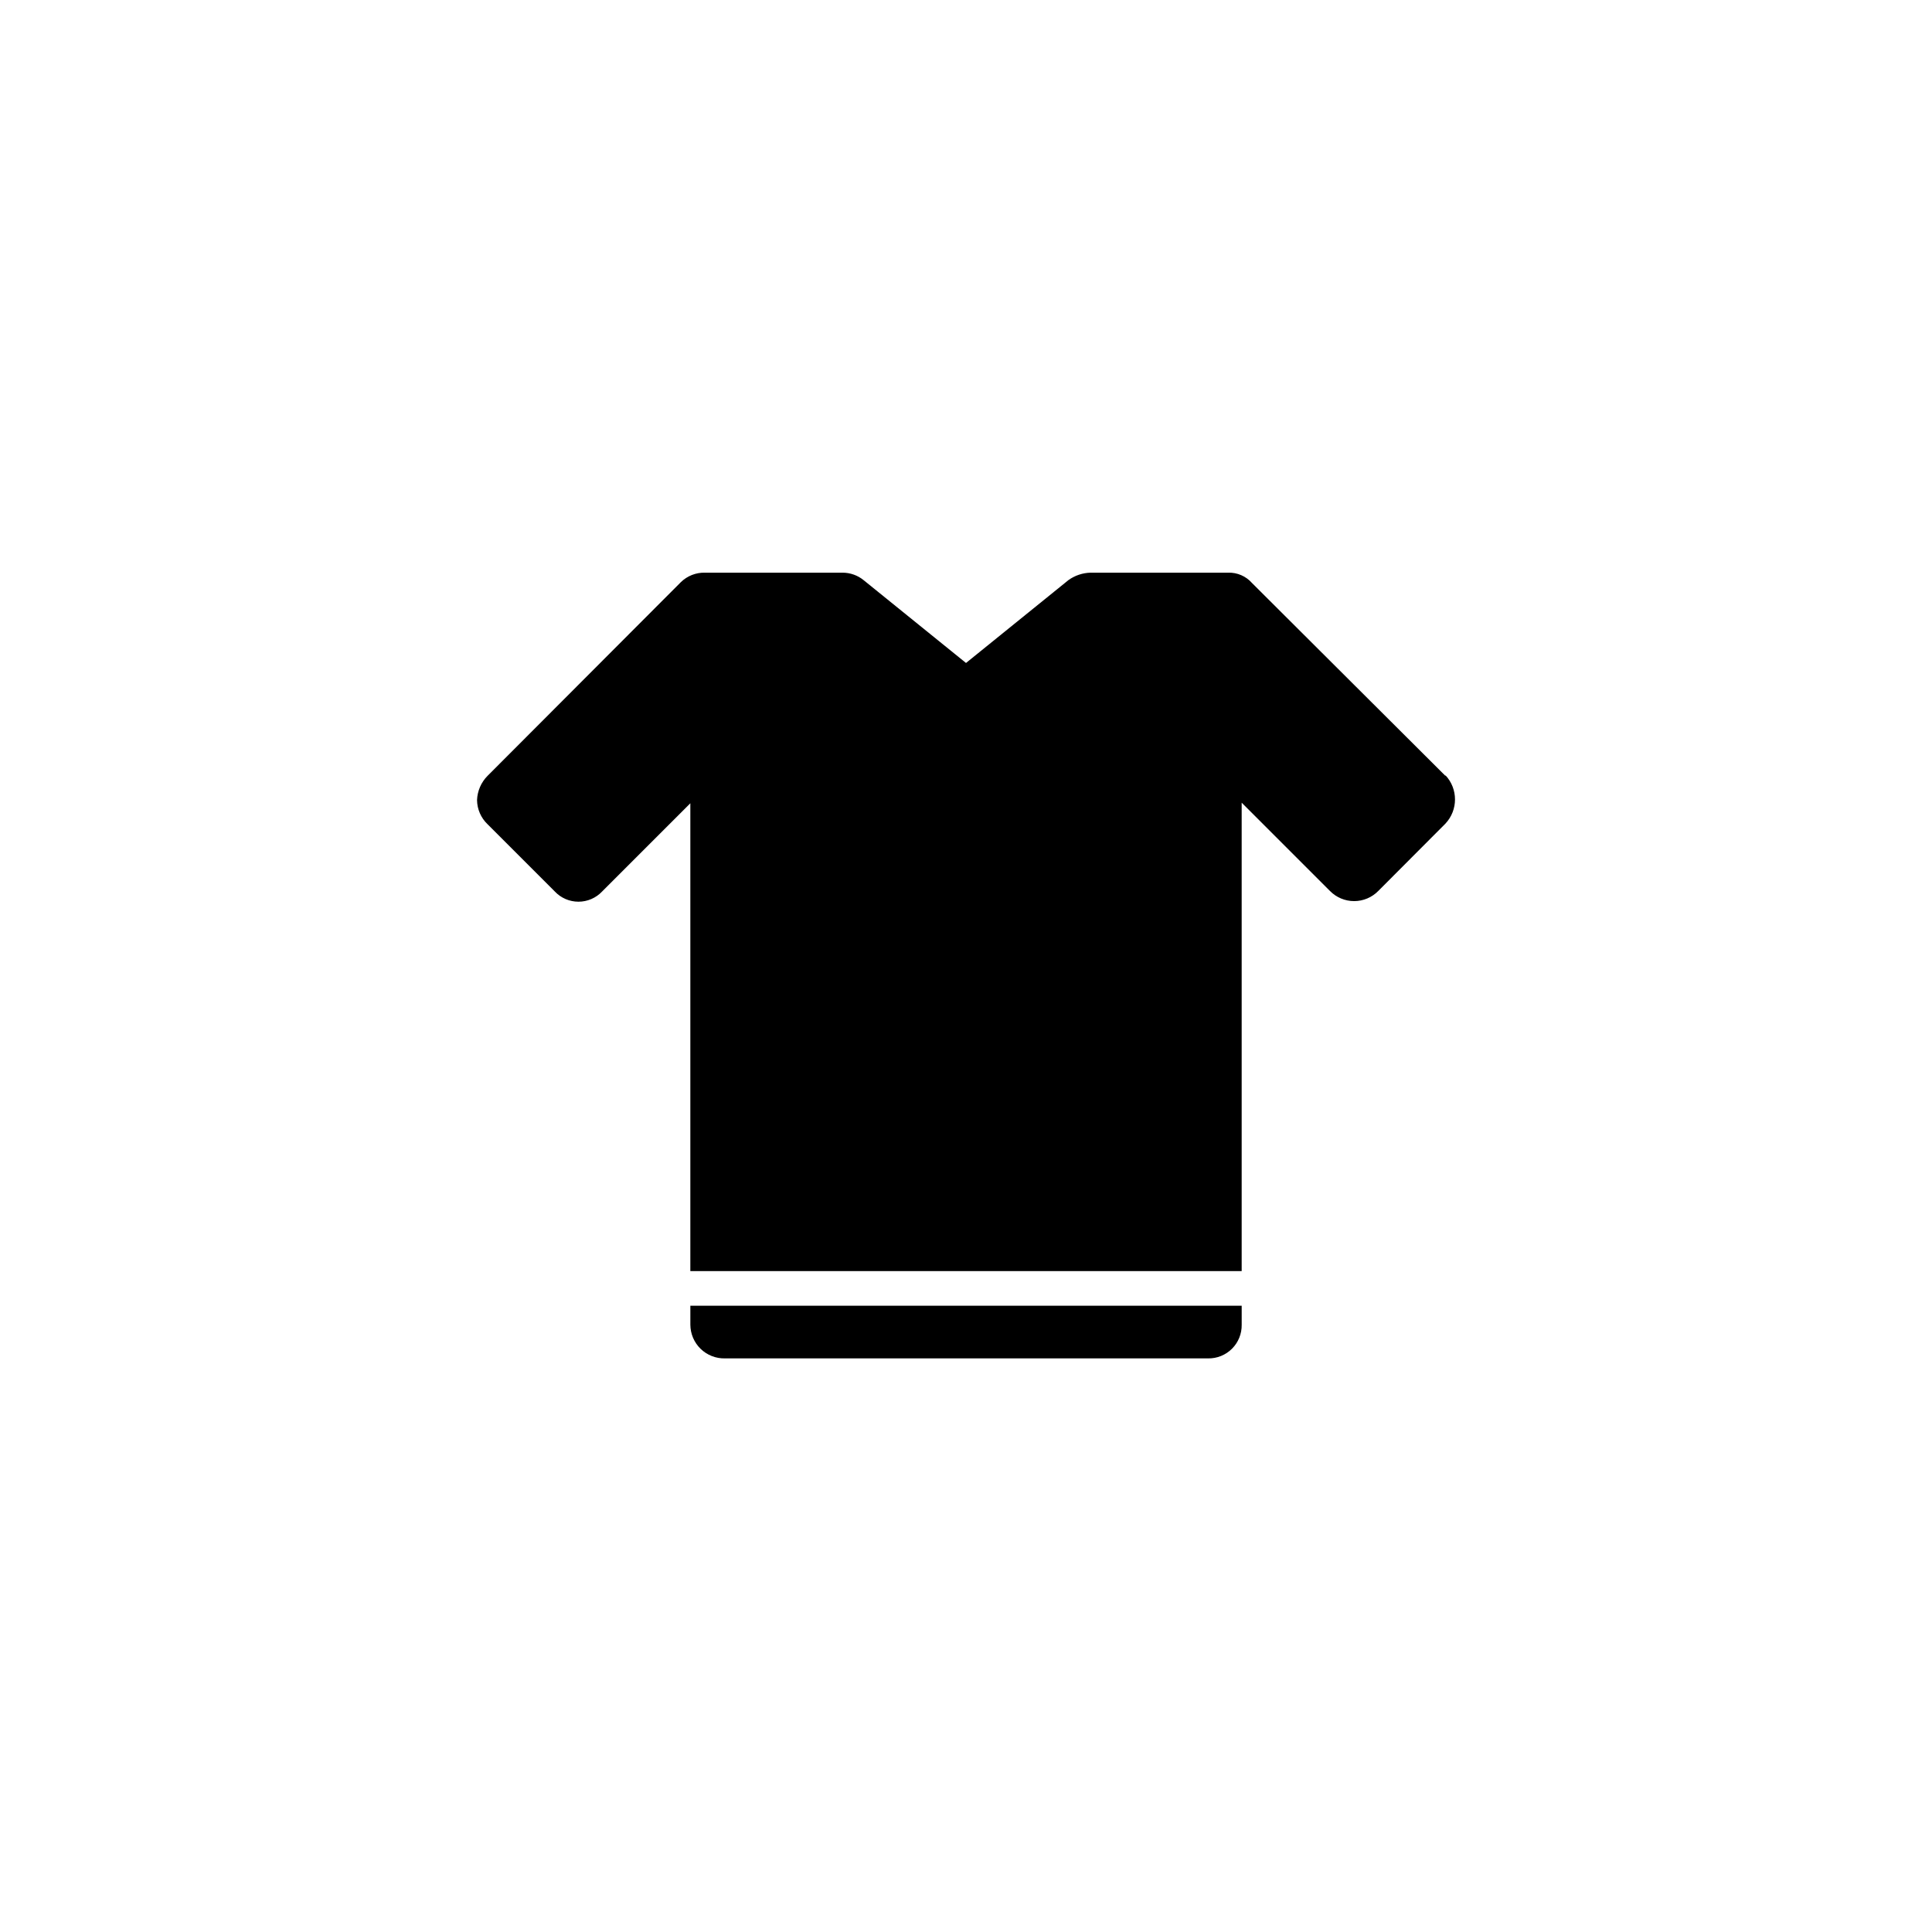 <?xml version="1.0" encoding="UTF-8"?>
<!-- The Best Svg Icon site in the world: iconSvg.co, Visit us! https://iconsvg.co -->
<svg fill="#000000" width="800px" height="800px" version="1.1" viewBox="144 144 512 512" xmlns="http://www.w3.org/2000/svg">
 <g fill-rule="evenodd">
  <path d="m527.06 349.62-51.238-51.086c-1.605-1.84-3.957-2.859-6.398-2.769h-36.426c-2.098 0.055-4.133 0.738-5.844 1.965l-27.152 21.965-27.156-21.965c-1.57-1.27-3.527-1.961-5.543-1.965h-36.477c-2.383-0.062-4.691 0.848-6.398 2.519l-51.234 51.336c-1.691 1.711-2.68 3.996-2.773 6.398 0.027 2.418 1.027 4.723 2.773 6.398l17.836 17.836h-0.004c1.629 1.727 3.898 2.707 6.273 2.707s4.644-0.98 6.273-2.707l23.375-23.375v123.98h146.11v-124.14l23.375 23.375c1.691 1.734 4.008 2.711 6.426 2.711 2.418 0 4.734-0.977 6.422-2.711l17.785-17.836c3.367-3.602 3.367-9.195 0-12.797z"/>
  <path d="m326.95 490.03v5.039c0.016 2.406 0.992 4.703 2.715 6.383 1.727 1.676 4.051 2.59 6.457 2.535h128.02c2.379 0.043 4.672-0.883 6.352-2.566 1.684-1.68 2.609-3.973 2.566-6.352v-5.039z"/>
 </g>
</svg>